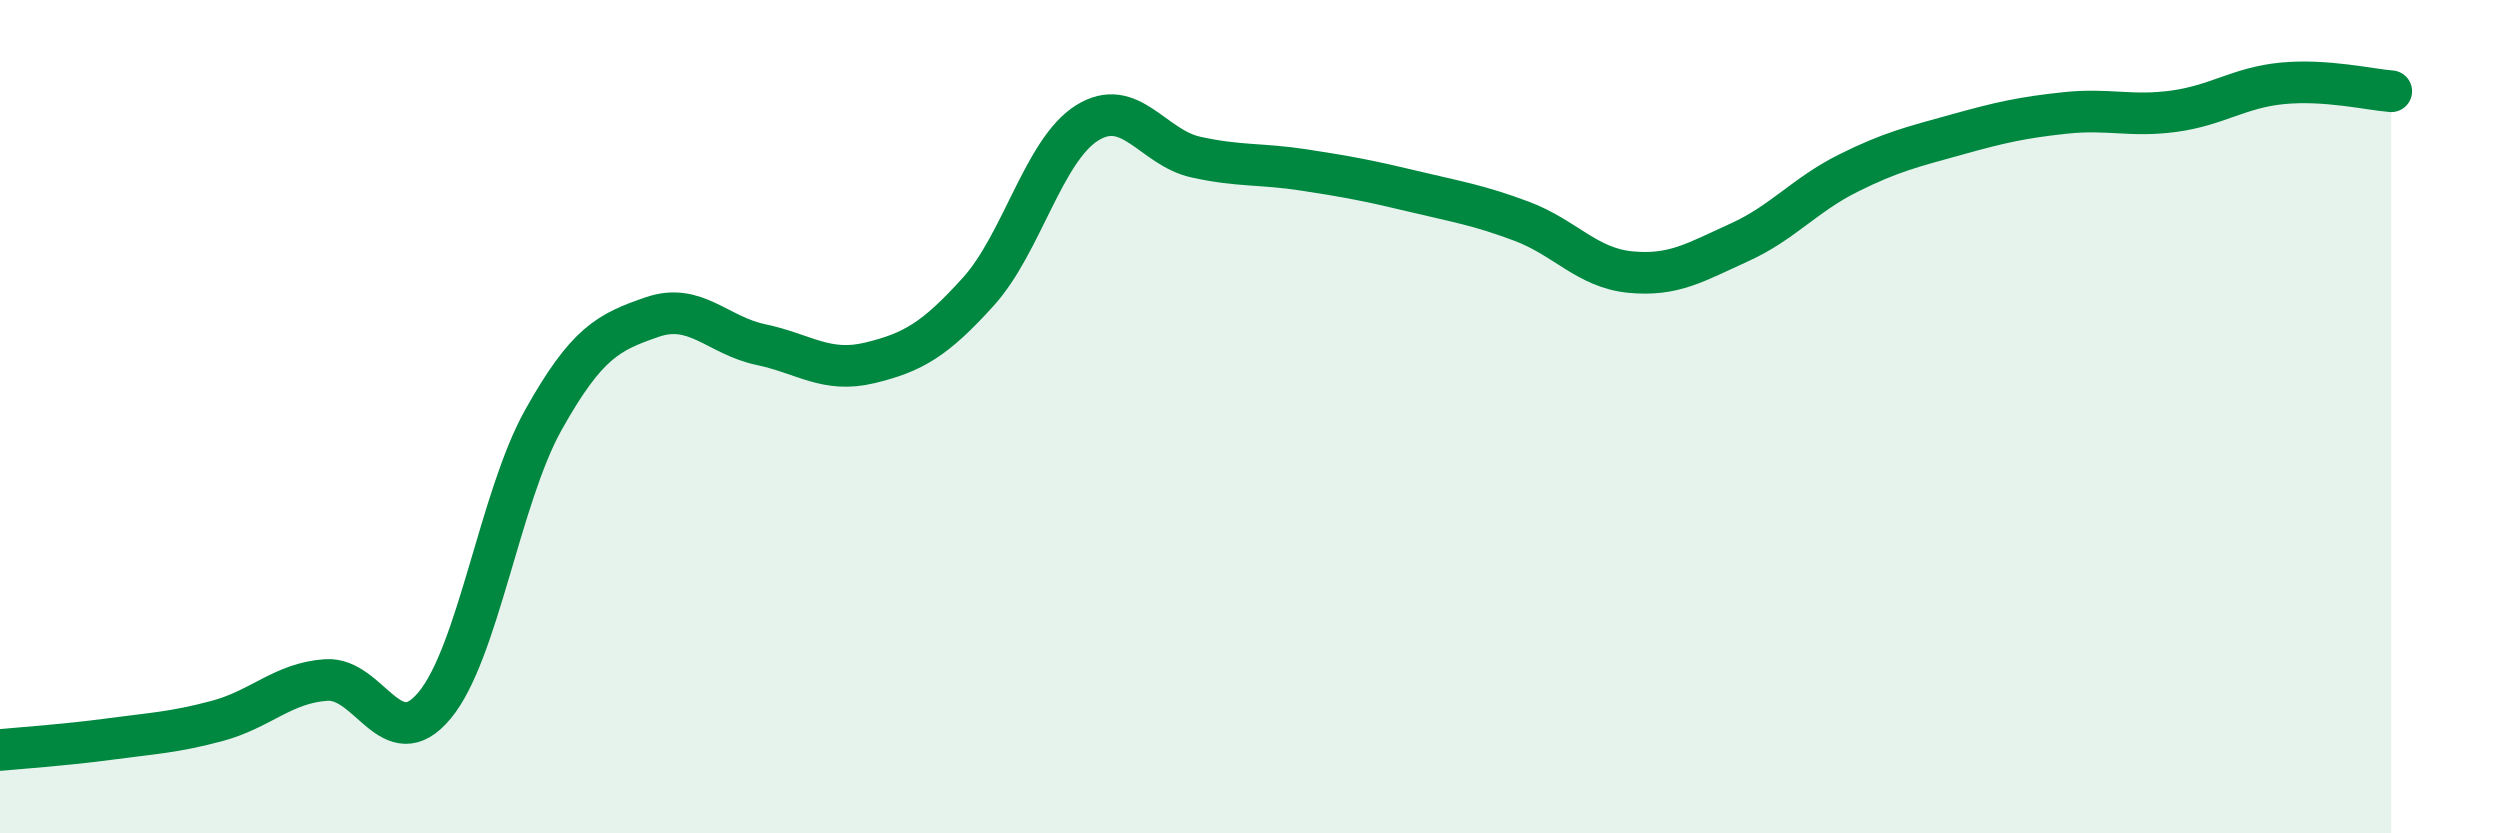 
    <svg width="60" height="20" viewBox="0 0 60 20" xmlns="http://www.w3.org/2000/svg">
      <path
        d="M 0,18 C 0.52,17.95 1.57,17.88 2.61,17.74 C 3.65,17.6 4.18,17.58 5.22,17.3 C 6.26,17.02 6.79,16.39 7.83,16.32 C 8.87,16.25 9.39,18.18 10.43,16.93 C 11.47,15.68 12,11.94 13.04,10.08 C 14.08,8.22 14.61,7.97 15.65,7.61 C 16.69,7.25 17.22,8.05 18.26,8.27 C 19.3,8.49 19.83,8.96 20.87,8.71 C 21.91,8.46 22.44,8.15 23.48,7 C 24.52,5.85 25.05,3.6 26.09,2.95 C 27.13,2.3 27.66,3.54 28.7,3.77 C 29.74,4 30.26,3.92 31.3,4.08 C 32.34,4.24 32.87,4.34 33.91,4.59 C 34.95,4.84 35.48,4.92 36.52,5.31 C 37.56,5.7 38.09,6.43 39.13,6.53 C 40.17,6.63 40.7,6.29 41.74,5.82 C 42.78,5.35 43.31,4.68 44.35,4.16 C 45.39,3.64 45.92,3.52 46.96,3.23 C 48,2.94 48.53,2.82 49.57,2.71 C 50.61,2.6 51.13,2.81 52.17,2.67 C 53.21,2.53 53.74,2.1 54.78,2 C 55.82,1.9 56.87,2.15 57.39,2.19L57.39 20L0 20Z"
        fill="#008740"
        opacity="0.1"
        stroke-linecap="round"
        stroke-linejoin="round"
      />
      <path
        d="M 0,18 C 0.52,17.95 1.57,17.88 2.61,17.74 C 3.65,17.6 4.18,17.58 5.22,17.3 C 6.26,17.02 6.79,16.39 7.83,16.32 C 8.87,16.25 9.39,18.18 10.43,16.93 C 11.47,15.68 12,11.94 13.04,10.08 C 14.08,8.22 14.61,7.97 15.65,7.61 C 16.69,7.25 17.22,8.05 18.26,8.27 C 19.3,8.49 19.83,8.96 20.87,8.71 C 21.91,8.46 22.44,8.15 23.48,7 C 24.52,5.85 25.05,3.6 26.09,2.95 C 27.13,2.3 27.66,3.54 28.7,3.77 C 29.74,4 30.26,3.92 31.3,4.08 C 32.34,4.24 32.87,4.34 33.91,4.59 C 34.95,4.84 35.48,4.92 36.52,5.31 C 37.56,5.7 38.09,6.43 39.13,6.53 C 40.17,6.63 40.7,6.29 41.74,5.82 C 42.78,5.35 43.31,4.68 44.35,4.16 C 45.39,3.64 45.92,3.52 46.96,3.23 C 48,2.94 48.53,2.82 49.57,2.71 C 50.61,2.6 51.13,2.81 52.17,2.67 C 53.21,2.53 53.74,2.1 54.78,2 C 55.82,1.9 56.87,2.15 57.39,2.19"
        stroke="#008740"
        stroke-width="1"
        fill="none"
        stroke-linecap="round"
        stroke-linejoin="round"
      />
    </svg>
  